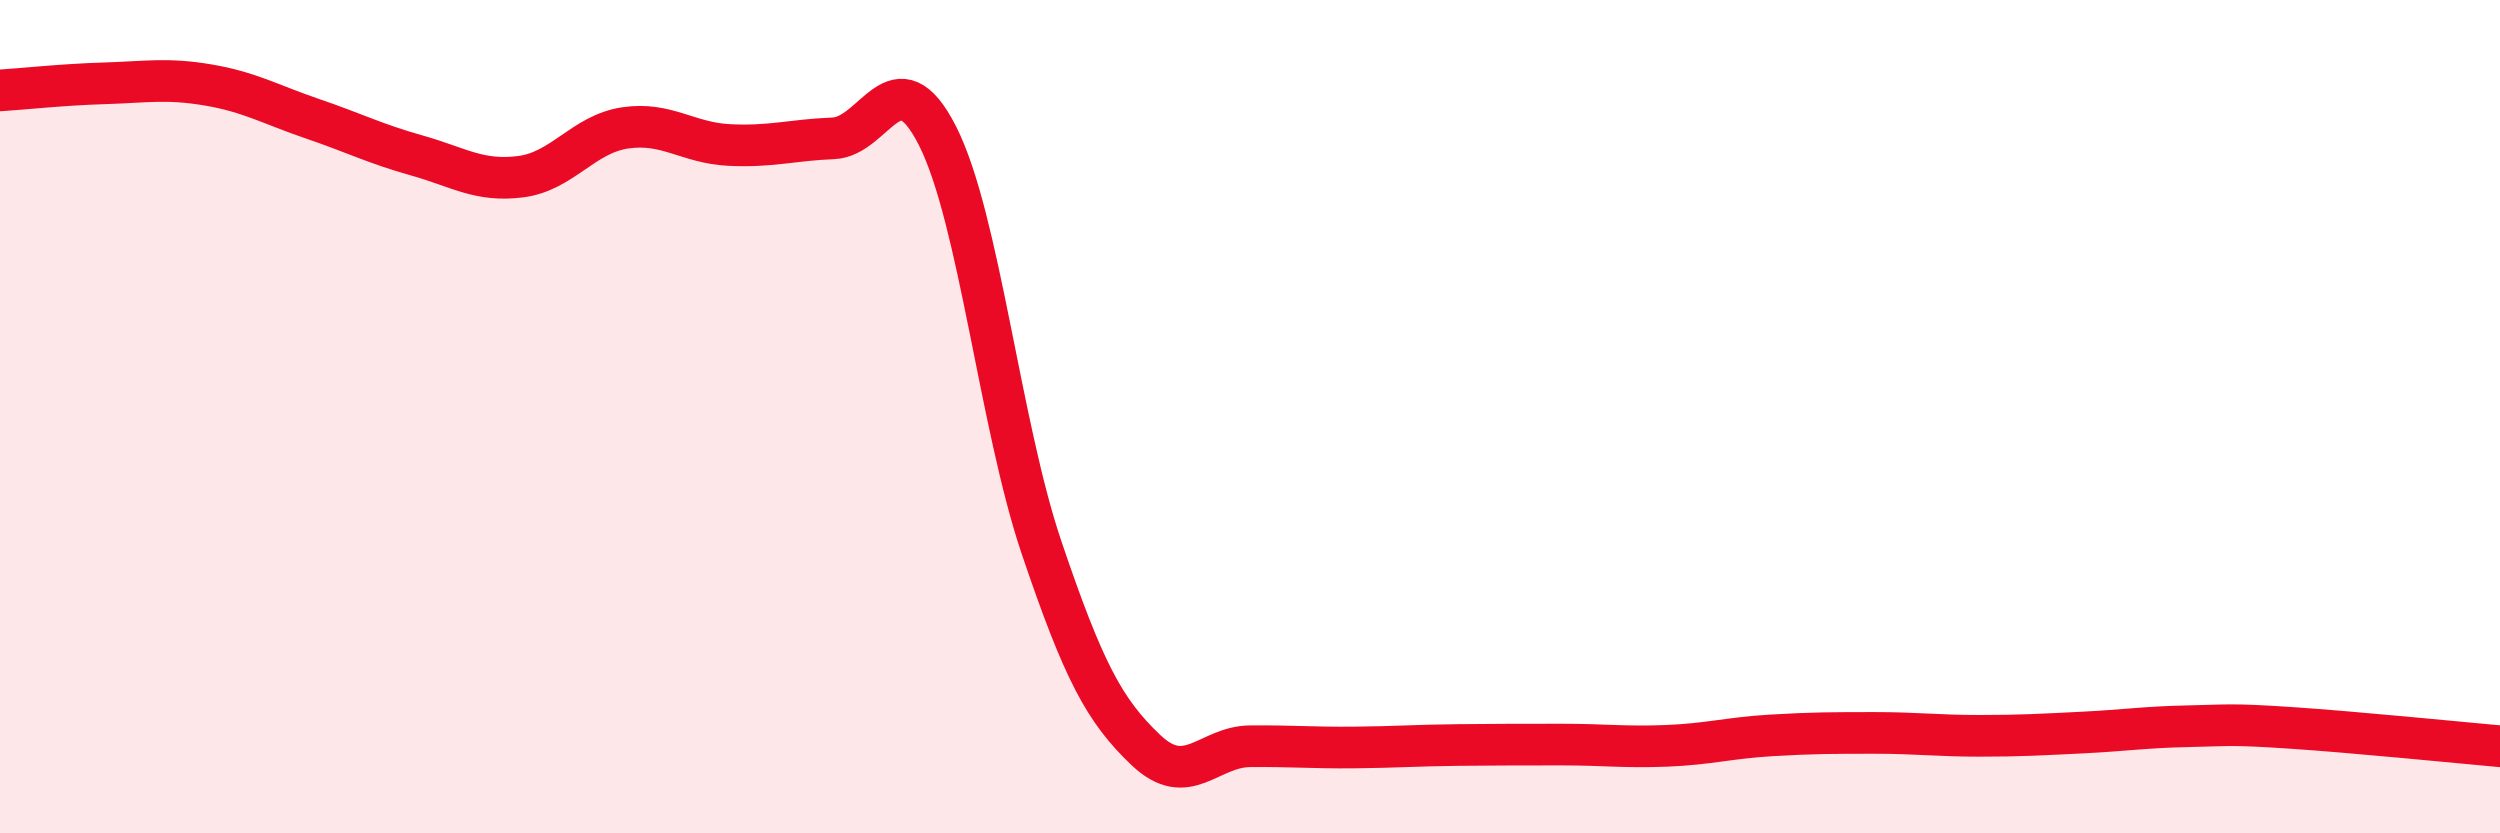 
    <svg width="60" height="20" viewBox="0 0 60 20" xmlns="http://www.w3.org/2000/svg">
      <path
        d="M 0,2.17 C 0.5,2.14 1.5,2.03 2.5,2 C 3.5,1.97 4,1.87 5,2.04 C 6,2.21 6.5,2.51 7.5,2.85 C 8.5,3.19 9,3.45 10,3.73 C 11,4.01 11.5,4.37 12.5,4.24 C 13.5,4.11 14,3.22 15,3.07 C 16,2.92 16.5,3.43 17.5,3.48 C 18.5,3.53 19,3.36 20,3.32 C 21,3.28 21.5,1.29 22.5,3.26 C 23.5,5.23 24,10.2 25,13.15 C 26,16.1 26.5,17.05 27.5,18 C 28.5,18.95 29,17.92 30,17.91 C 31,17.9 31.5,17.95 32.5,17.94 C 33.5,17.93 34,17.89 35,17.88 C 36,17.87 36.5,17.87 37.5,17.87 C 38.5,17.87 39,17.94 40,17.9 C 41,17.86 41.5,17.71 42.5,17.65 C 43.5,17.59 44,17.59 45,17.59 C 46,17.59 46.5,17.66 47.5,17.66 C 48.5,17.66 49,17.63 50,17.58 C 51,17.53 51.5,17.45 52.5,17.43 C 53.5,17.41 53.5,17.37 55,17.47 C 56.5,17.57 59,17.82 60,17.91L60 20L0 20Z"
        fill="#EB0A25"
        opacity="0.1"
        stroke-linecap="round"
        stroke-linejoin="round"
      />
      <path
        d="M 0,2.17 C 0.5,2.14 1.5,2.03 2.5,2 C 3.5,1.97 4,1.87 5,2.04 C 6,2.21 6.5,2.51 7.5,2.85 C 8.5,3.19 9,3.45 10,3.73 C 11,4.01 11.5,4.37 12.5,4.24 C 13.5,4.11 14,3.22 15,3.07 C 16,2.92 16.5,3.43 17.5,3.48 C 18.5,3.53 19,3.36 20,3.32 C 21,3.28 21.5,1.29 22.5,3.26 C 23.5,5.23 24,10.2 25,13.15 C 26,16.1 26.5,17.05 27.5,18 C 28.5,18.95 29,17.92 30,17.91 C 31,17.9 31.5,17.95 32.5,17.94 C 33.5,17.93 34,17.89 35,17.88 C 36,17.87 36.5,17.87 37.5,17.87 C 38.5,17.87 39,17.94 40,17.9 C 41,17.86 41.5,17.71 42.5,17.65 C 43.5,17.59 44,17.59 45,17.59 C 46,17.59 46.5,17.66 47.5,17.66 C 48.5,17.66 49,17.63 50,17.58 C 51,17.53 51.5,17.45 52.5,17.43 C 53.5,17.41 53.5,17.37 55,17.47 C 56.5,17.57 59,17.82 60,17.91"
        stroke="#EB0A25"
        stroke-width="1"
        fill="none"
        stroke-linecap="round"
        stroke-linejoin="round"
      />
    </svg>
  